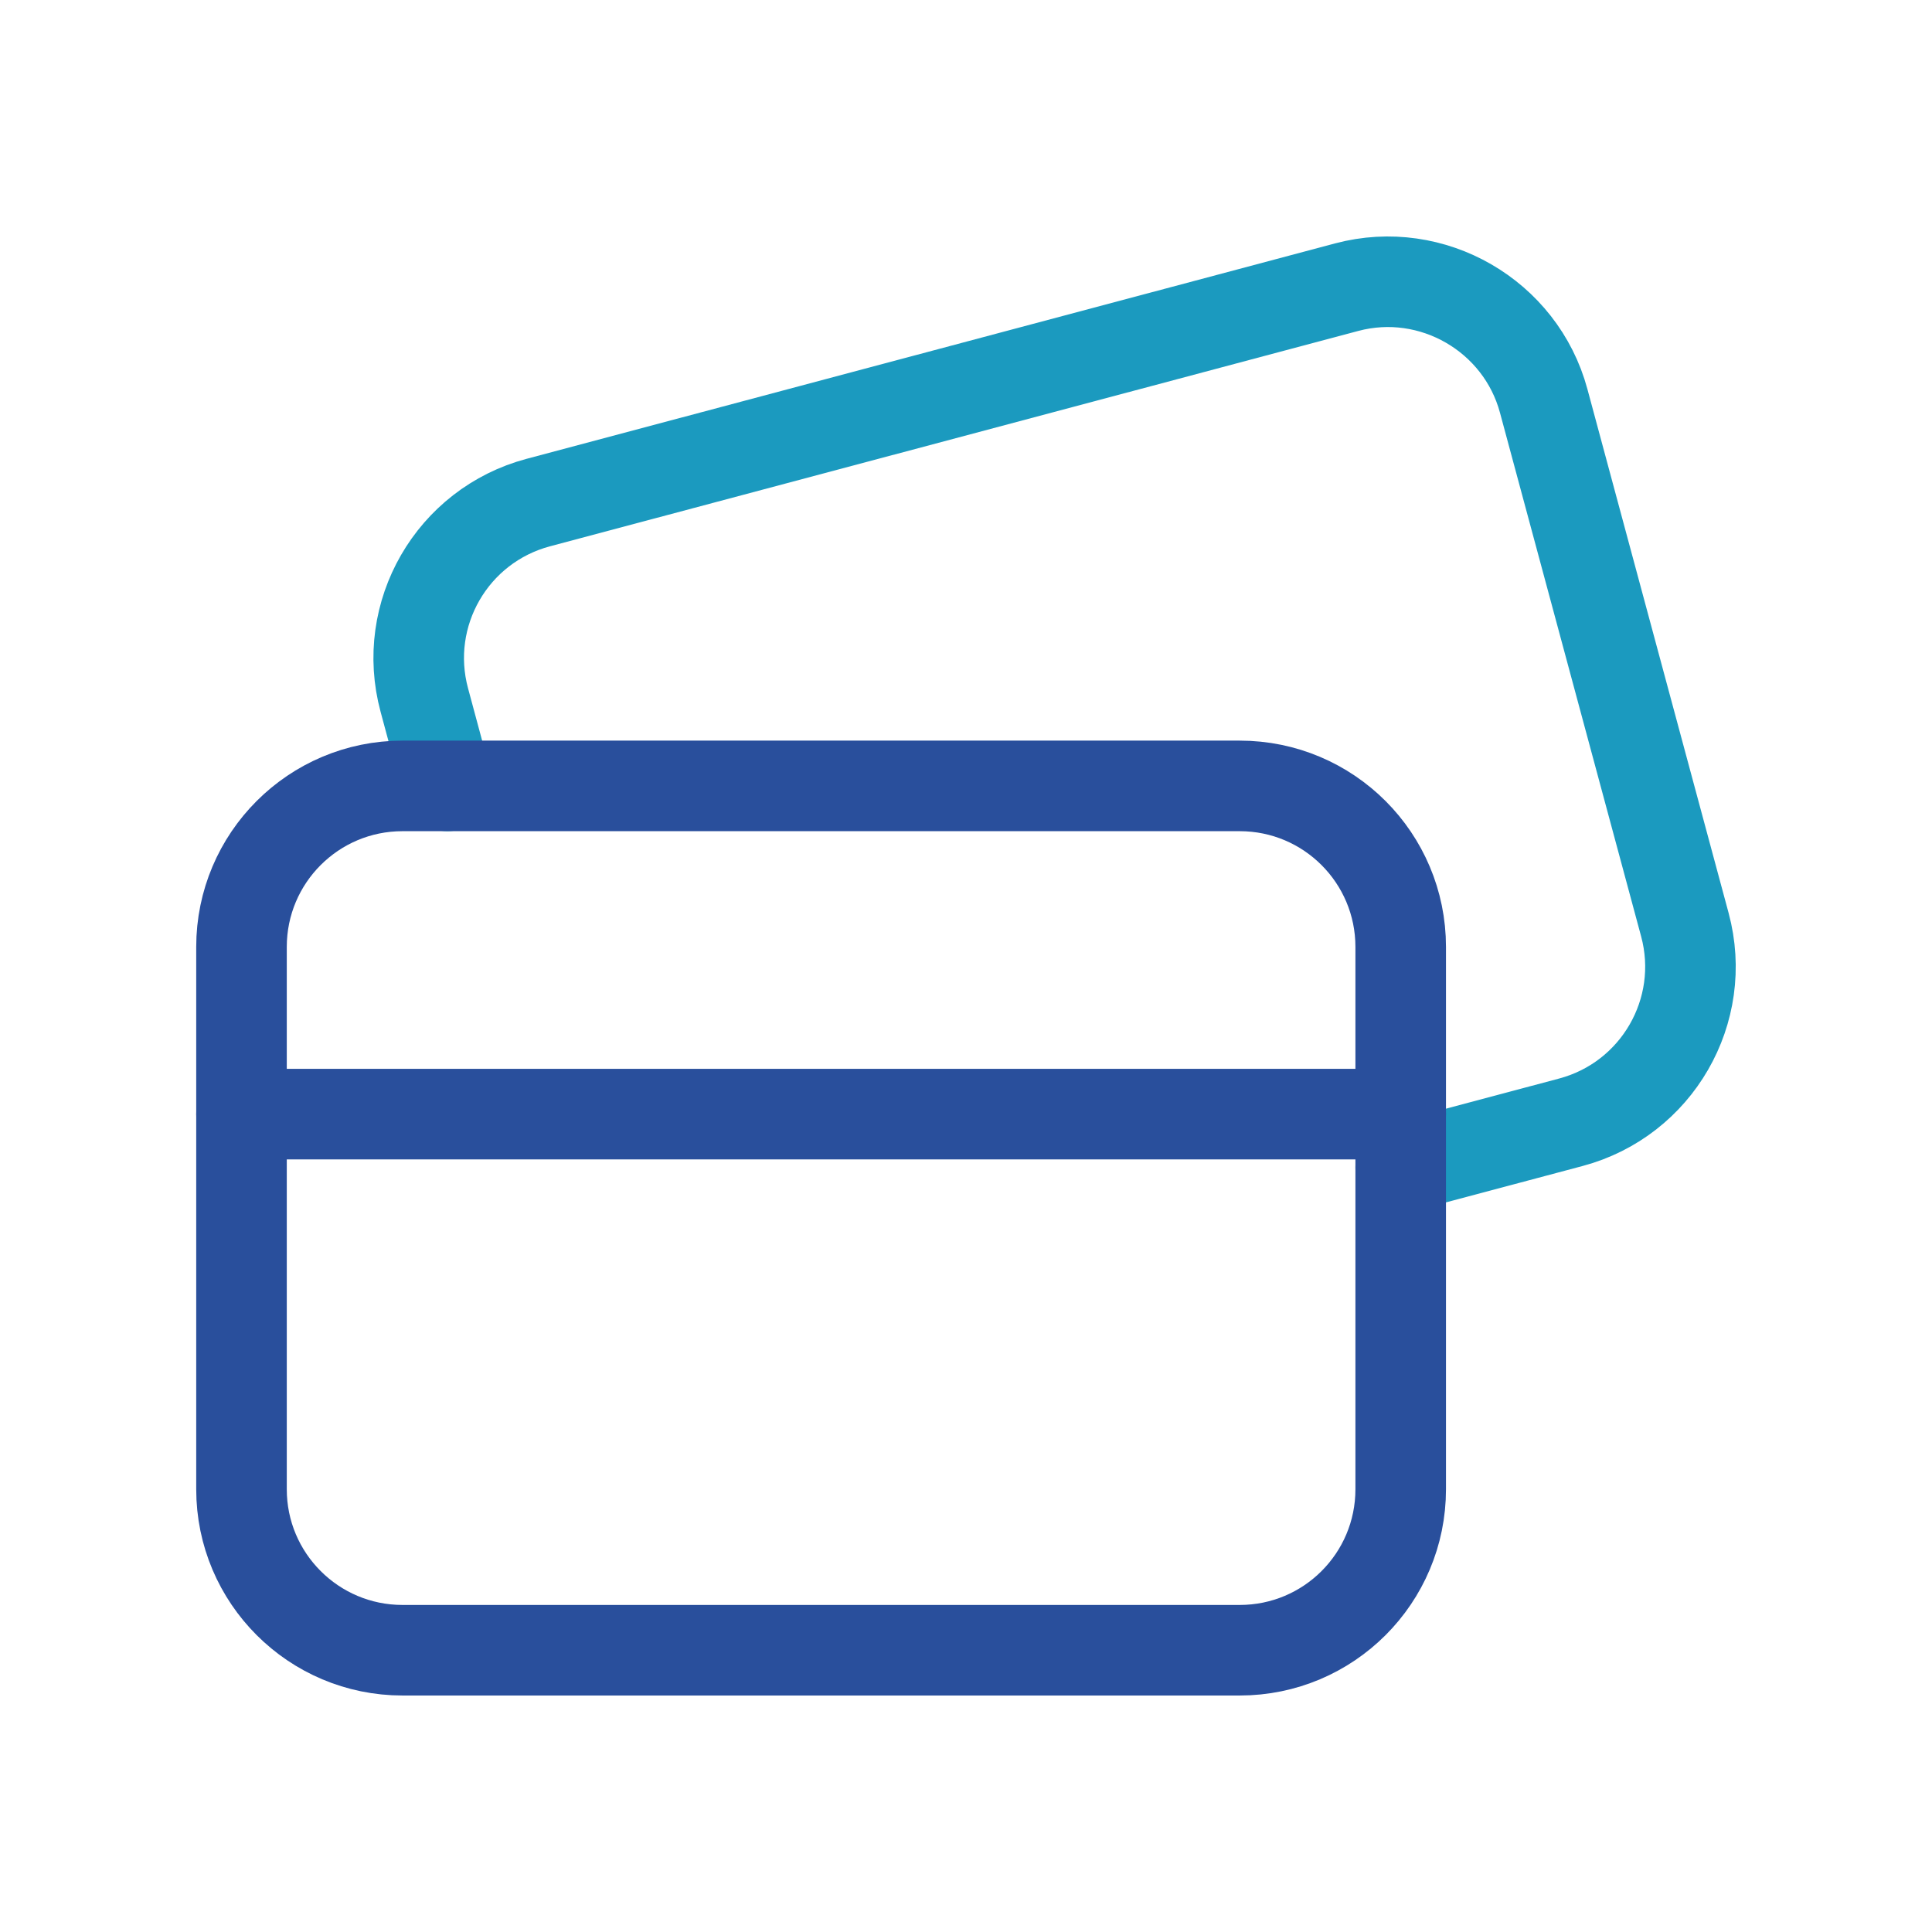 <svg xmlns="http://www.w3.org/2000/svg" width="32" height="32" viewBox="0 0 32 32" fill="none">
  <path d="M7.411 13.017L7.028 11.595C6.643 10.169 7.489 8.704 8.916 8.324L22.307 4.756C23.72 4.38 25.187 5.227 25.568 6.639L27.907 15.317C28.291 16.743 27.443 18.208 26.019 18.588L23.2 19.339" stroke="#1B9ABF" stroke-width="1.5" stroke-linecap="round" stroke-linejoin="round"/>
  <path fill-rule="evenodd" clip-rule="evenodd" d="M6.667 27.333H20.533C22.007 27.333 23.2 26.14 23.2 24.667V15.684C23.2 14.211 22.007 13.017 20.533 13.017H6.667C5.193 13.017 4 14.211 4 15.684V24.667C4 26.14 5.195 27.333 6.667 27.333Z" stroke="#294F9C" stroke-width="1.5" stroke-linecap="round" stroke-linejoin="round"/>
  <path d="M4 18.453H23.2" stroke="#294F9C" stroke-width="1.5" stroke-linecap="round" stroke-linejoin="round"/>
</svg>
